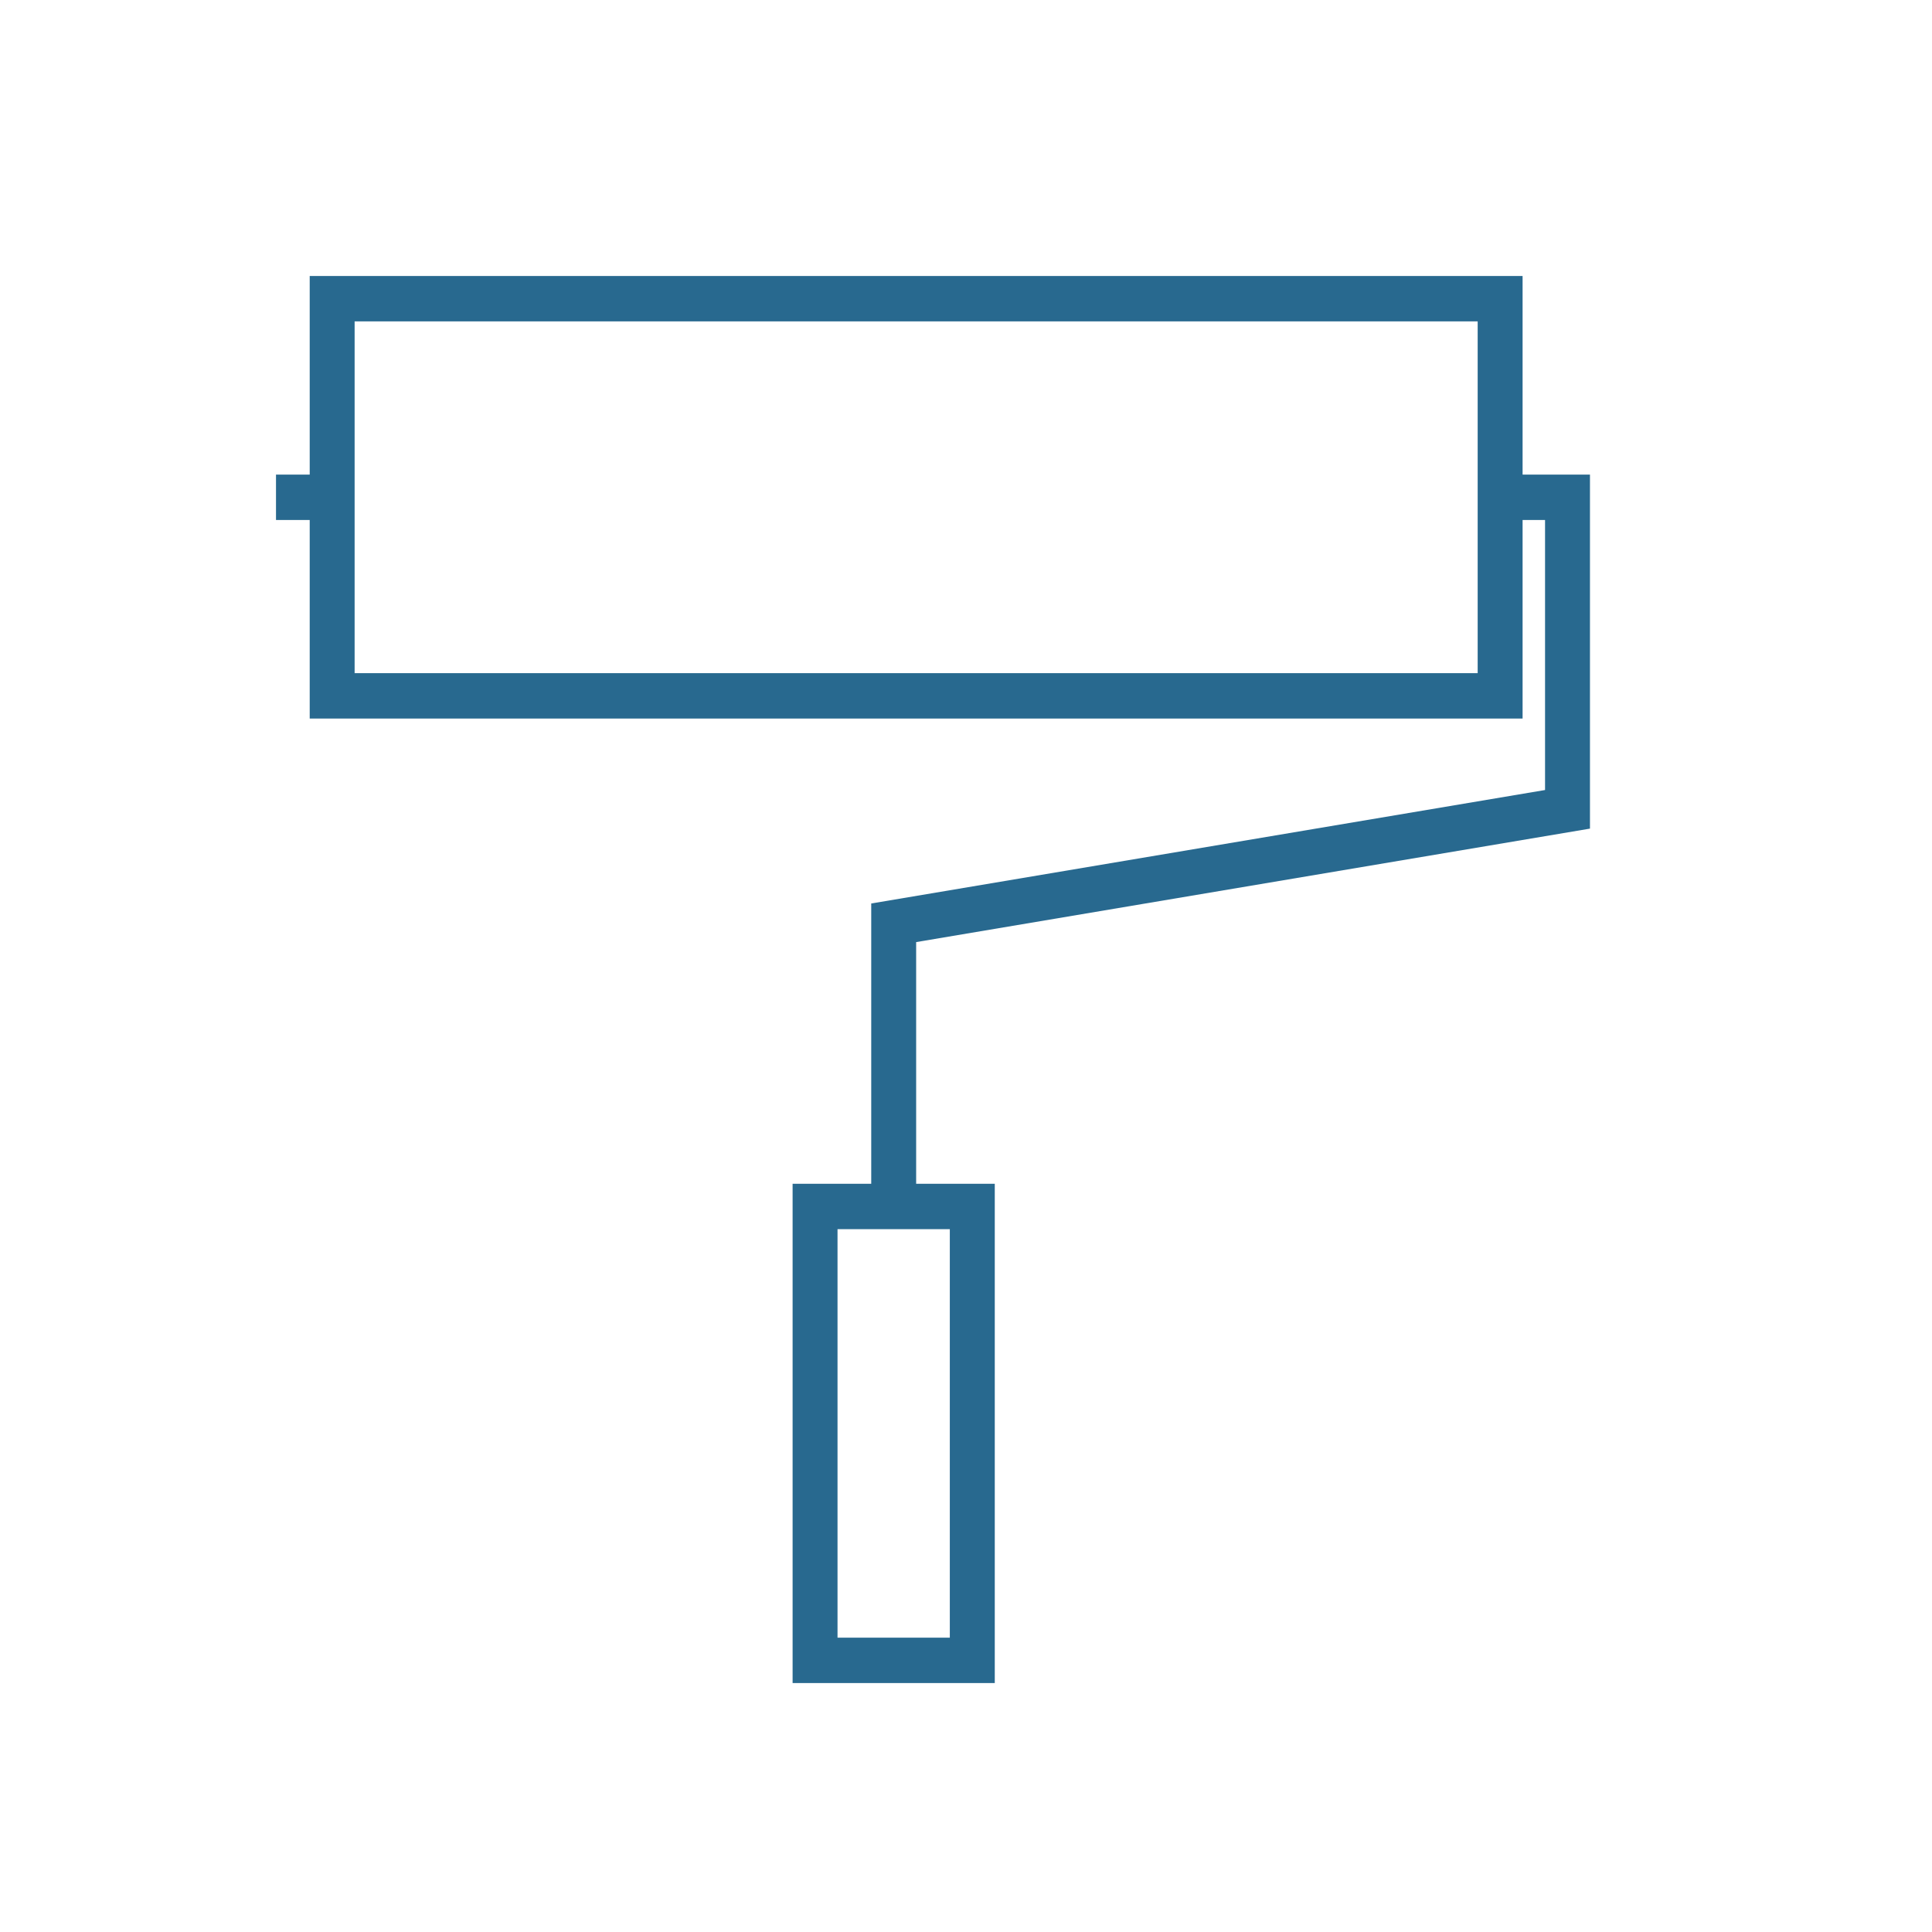 <svg width="56" height="56" viewBox="0 0 56 56" fill="none" xmlns="http://www.w3.org/2000/svg">
<path d="M8.977 20.827H44.133V15.072H44.784V22.899L25.253 26.188V34.312H22.974V48.784H28.834V34.312H26.555V27.307L46.086 24.018V13.756H44.133V8H8.977V13.756H8V15.072H8.977V20.827ZM27.531 47.469H24.276V35.628H27.531V47.469ZM10.279 9.316H42.831V19.512H10.279V9.316Z" fill="#28698F"/>
</svg>
